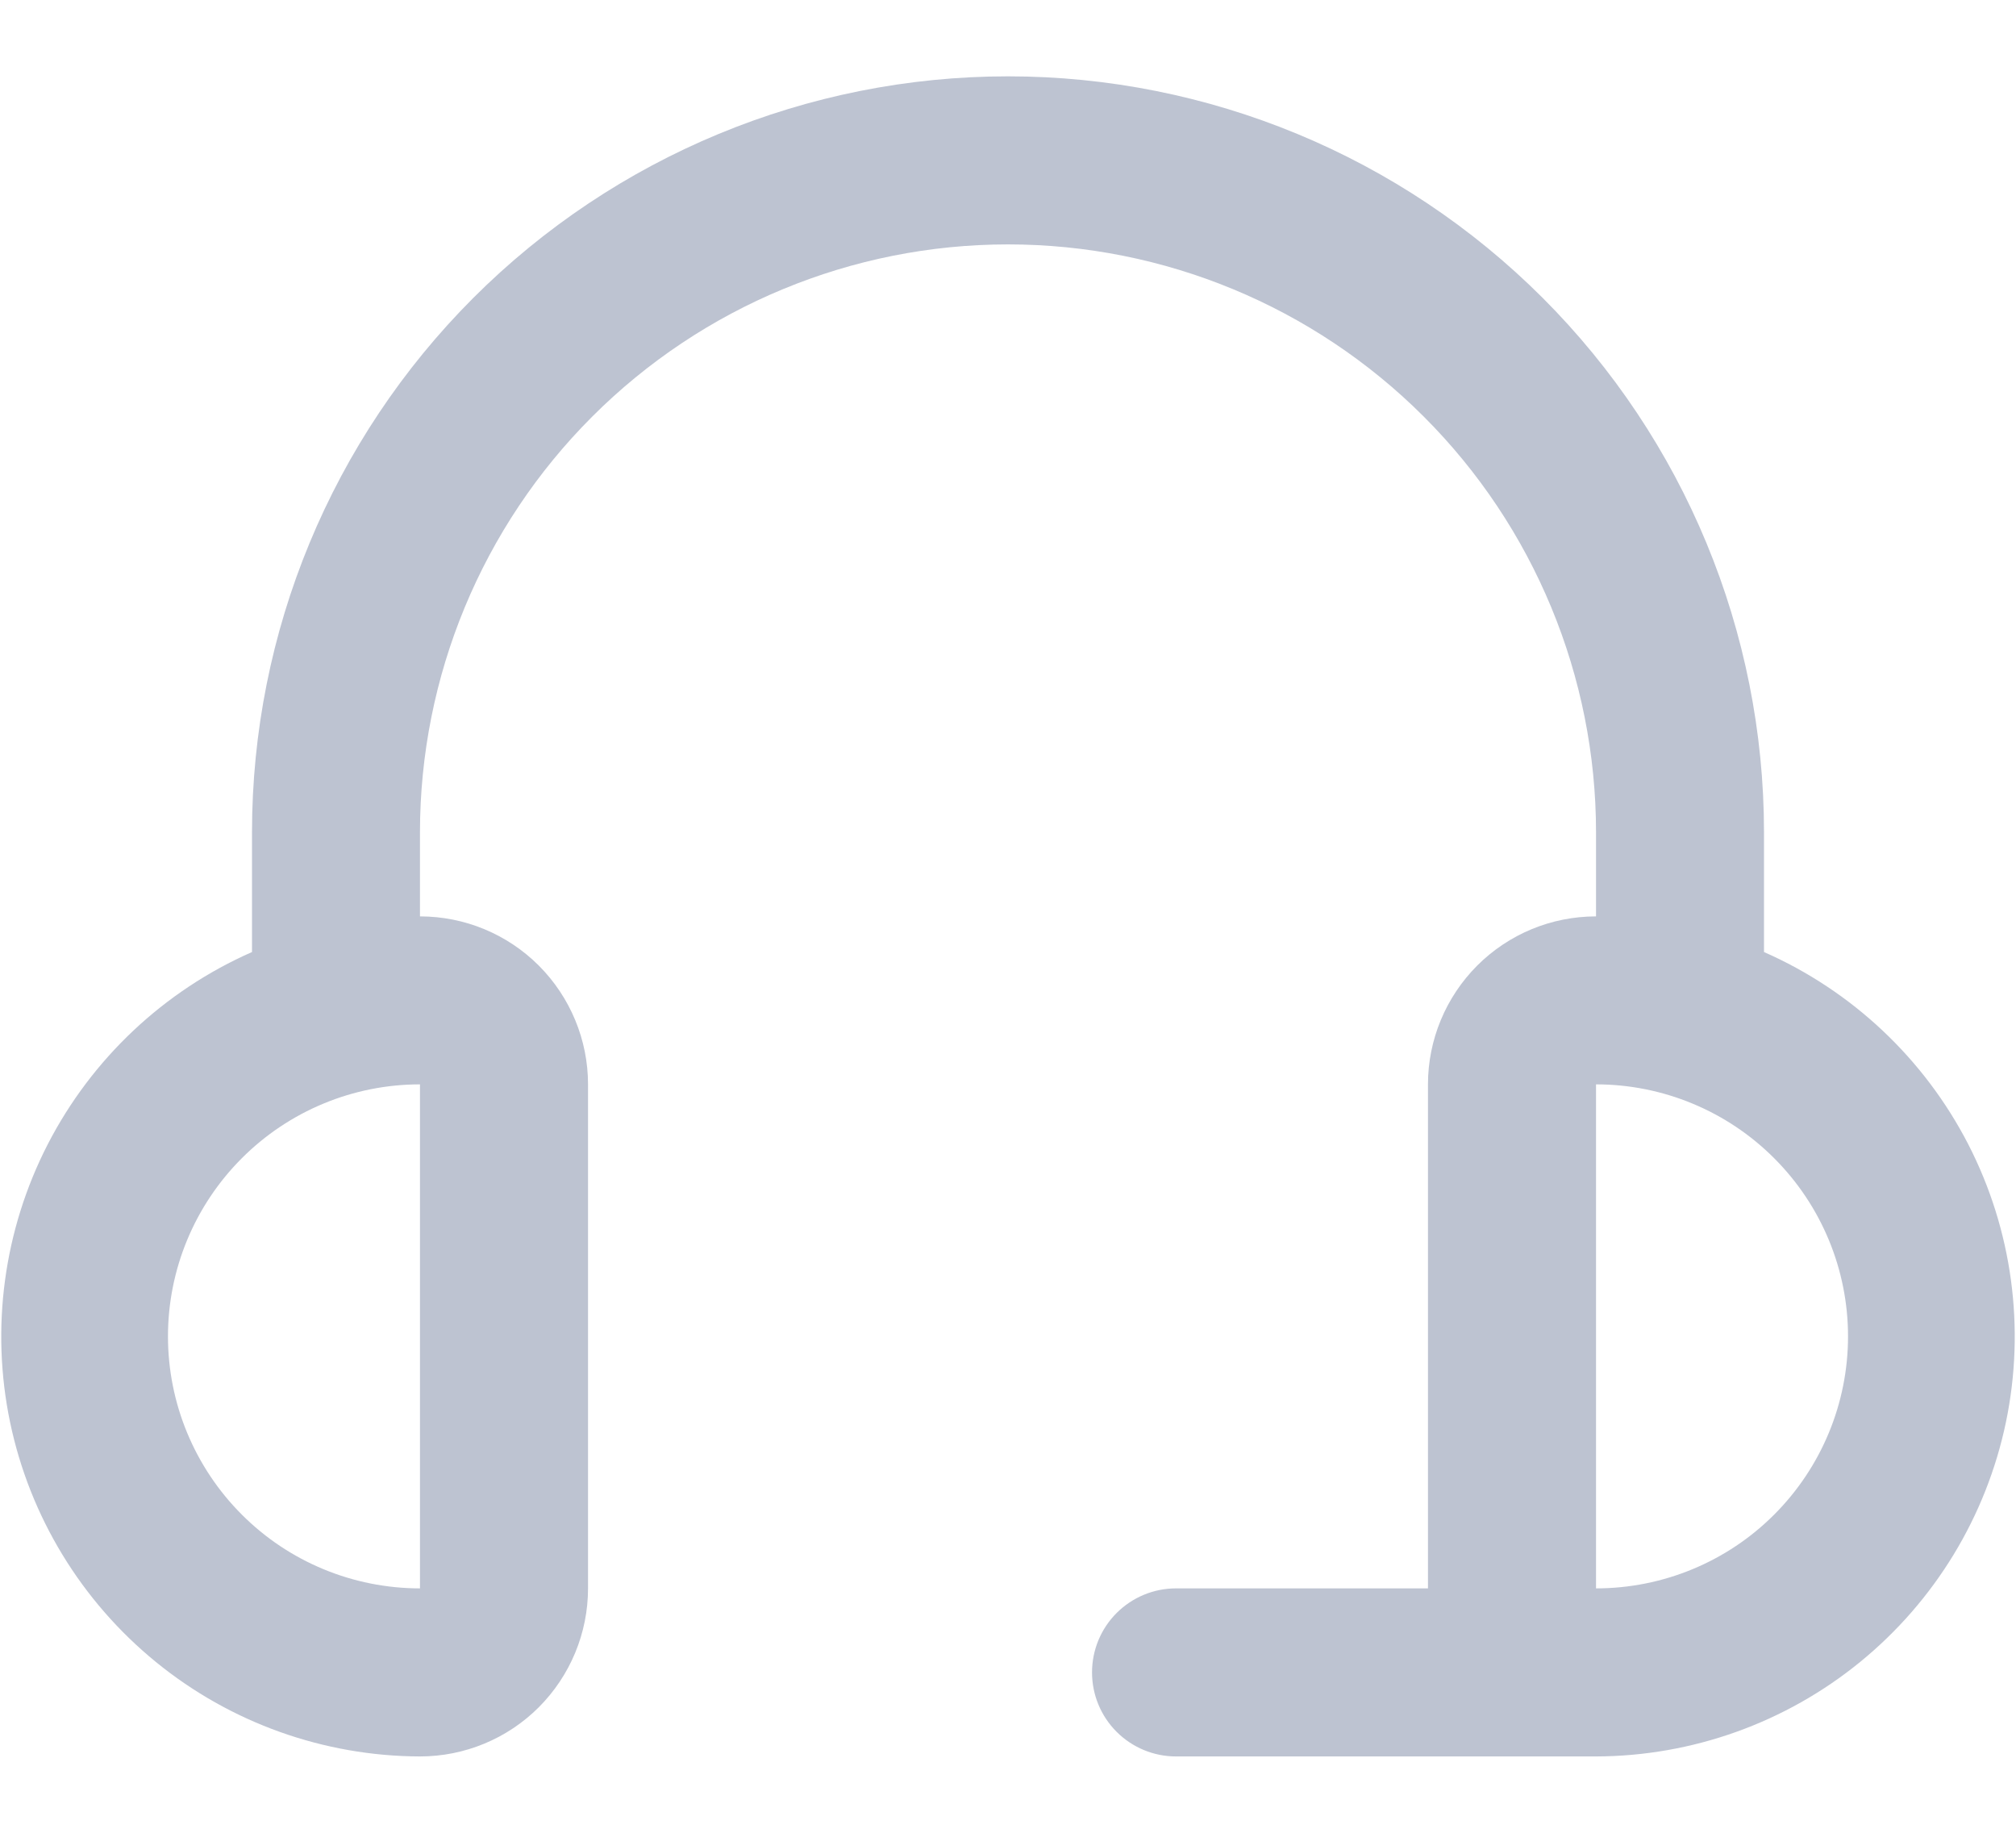 <svg width="22" height="20" viewBox="0 0 22 20" fill="none" xmlns="http://www.w3.org/2000/svg">
<path d="M19.25 10.389V9.083C19.25 6.895 18.381 4.797 16.834 3.25C15.286 1.703 13.188 0.833 11 0.833C8.812 0.833 6.714 1.703 5.166 3.25C3.619 4.797 2.75 6.895 2.75 9.083V10.389C1.789 10.812 1.002 11.553 0.521 12.487C0.041 13.421 -0.104 14.492 0.11 15.52C0.325 16.549 0.887 17.472 1.701 18.136C2.515 18.8 3.533 19.164 4.583 19.167C5.07 19.167 5.536 18.974 5.88 18.63C6.223 18.286 6.417 17.82 6.417 17.333V11.833C6.417 11.347 6.223 10.881 5.88 10.537C5.536 10.193 5.07 10 4.583 10V9.083C4.583 7.382 5.259 5.749 6.463 4.546C7.666 3.343 9.298 2.667 11 2.667C12.702 2.667 14.334 3.343 15.537 4.546C16.741 5.749 17.417 7.382 17.417 9.083V10C16.93 10 16.464 10.193 16.12 10.537C15.777 10.881 15.583 11.347 15.583 11.833V17.333H12.833C12.59 17.333 12.357 17.43 12.185 17.602C12.013 17.774 11.917 18.007 11.917 18.25C11.917 18.493 12.013 18.726 12.185 18.898C12.357 19.07 12.59 19.167 12.833 19.167H17.417C18.467 19.164 19.485 18.8 20.299 18.136C21.113 17.472 21.675 16.549 21.89 15.52C22.104 14.492 21.959 13.421 21.479 12.487C20.998 11.553 20.211 10.812 19.25 10.389ZM4.583 17.333C3.854 17.333 3.154 17.044 2.639 16.528C2.123 16.012 1.833 15.313 1.833 14.583C1.833 13.854 2.123 13.155 2.639 12.639C3.154 12.123 3.854 11.833 4.583 11.833V17.333ZM17.417 17.333V11.833C18.146 11.833 18.846 12.123 19.361 12.639C19.877 13.155 20.167 13.854 20.167 14.583C20.167 15.313 19.877 16.012 19.361 16.528C18.846 17.044 18.146 17.333 17.417 17.333Z" fill="#BDC3D1"/>
</svg>
